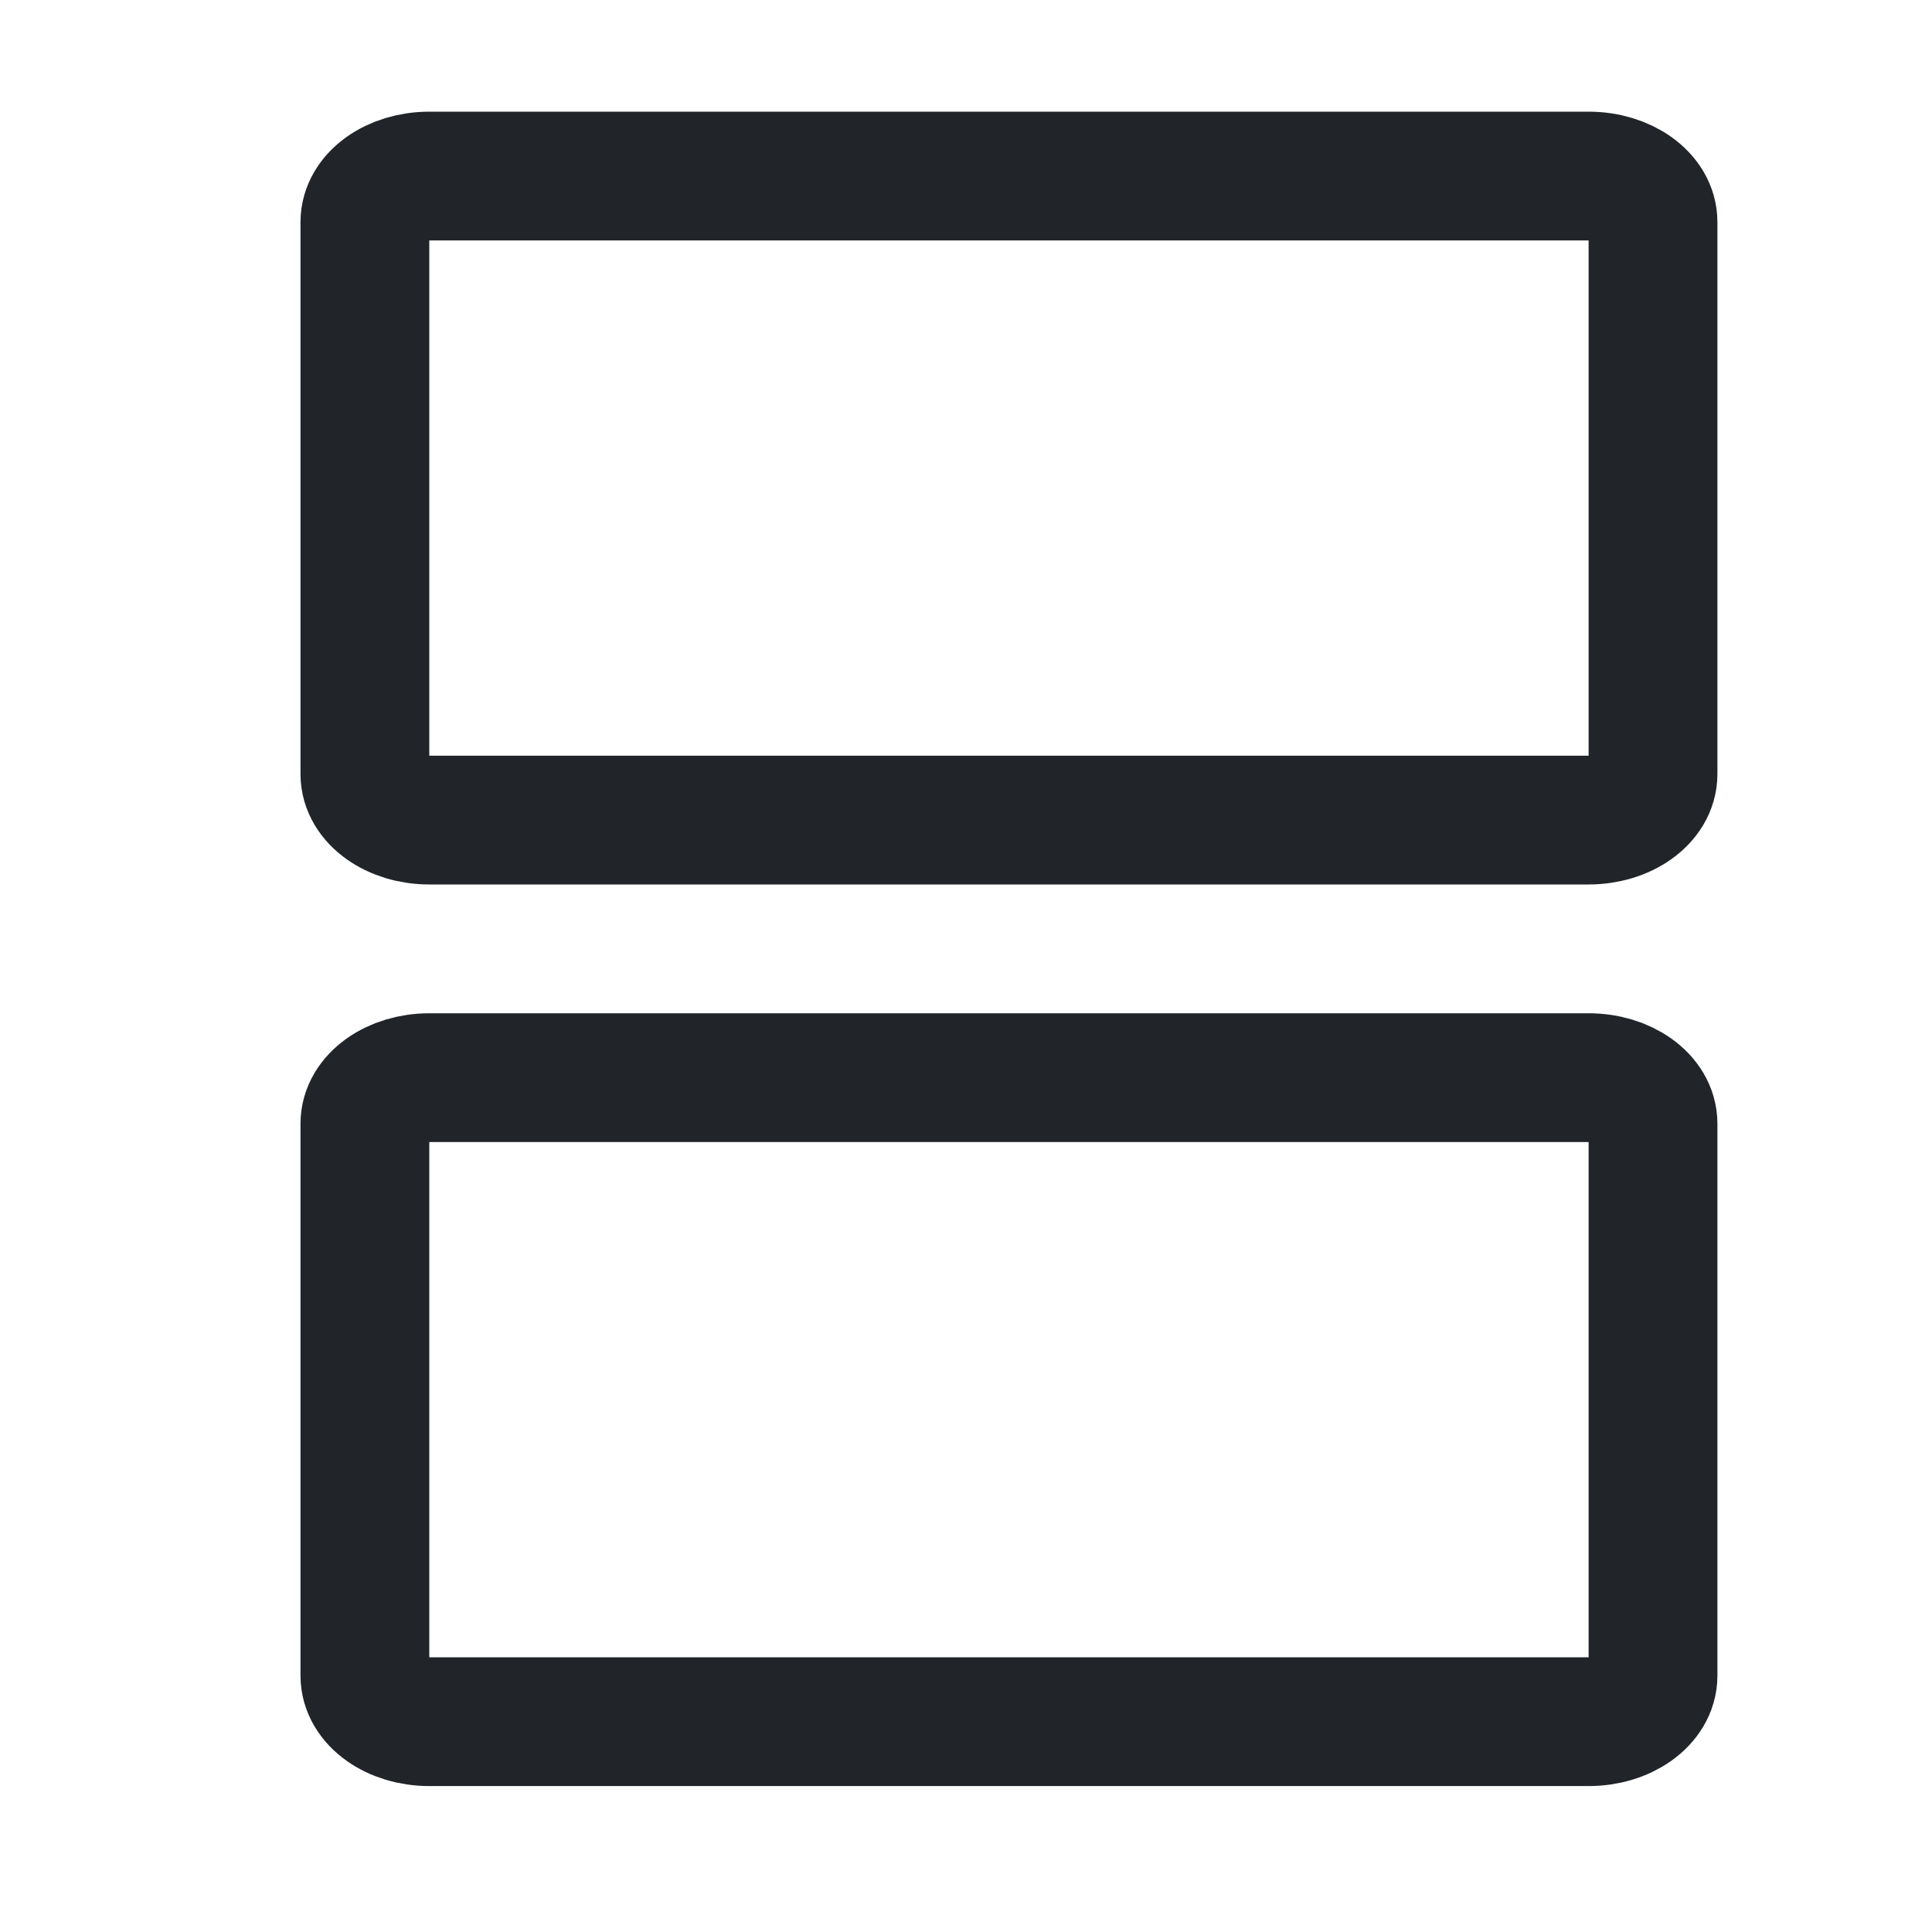 <svg width="15" height="15" viewBox="0 0 15 15" fill="none" xmlns="http://www.w3.org/2000/svg">
<g clip-path="url(#clip0_2933_12734)">
<path d="M12.334 8.367H3.333C3.057 8.367 2.833 8.527 2.833 8.724V13.01C2.833 13.207 3.057 13.367 3.333 13.367H12.334C12.61 13.367 12.834 13.207 12.834 13.01V8.724C12.834 8.527 12.61 8.367 12.334 8.367Z" stroke="#212529" stroke-linecap="round" stroke-linejoin="round"/>
<path d="M12.334 1.367H3.333C3.057 1.367 2.833 1.527 2.833 1.724V6.01C2.833 6.207 3.057 6.367 3.333 6.367H12.334C12.61 6.367 12.834 6.207 12.834 6.01V1.724C12.834 1.527 12.61 1.367 12.334 1.367Z" stroke="#212529" stroke-linecap="round" stroke-linejoin="round"/>
</g>
<defs>
<clipPath id="clip0_2933_12734">
<rect width="14" height="14" fill="white" transform="translate(0.833 0.367)"/>
</clipPath>
</defs>
</svg>
